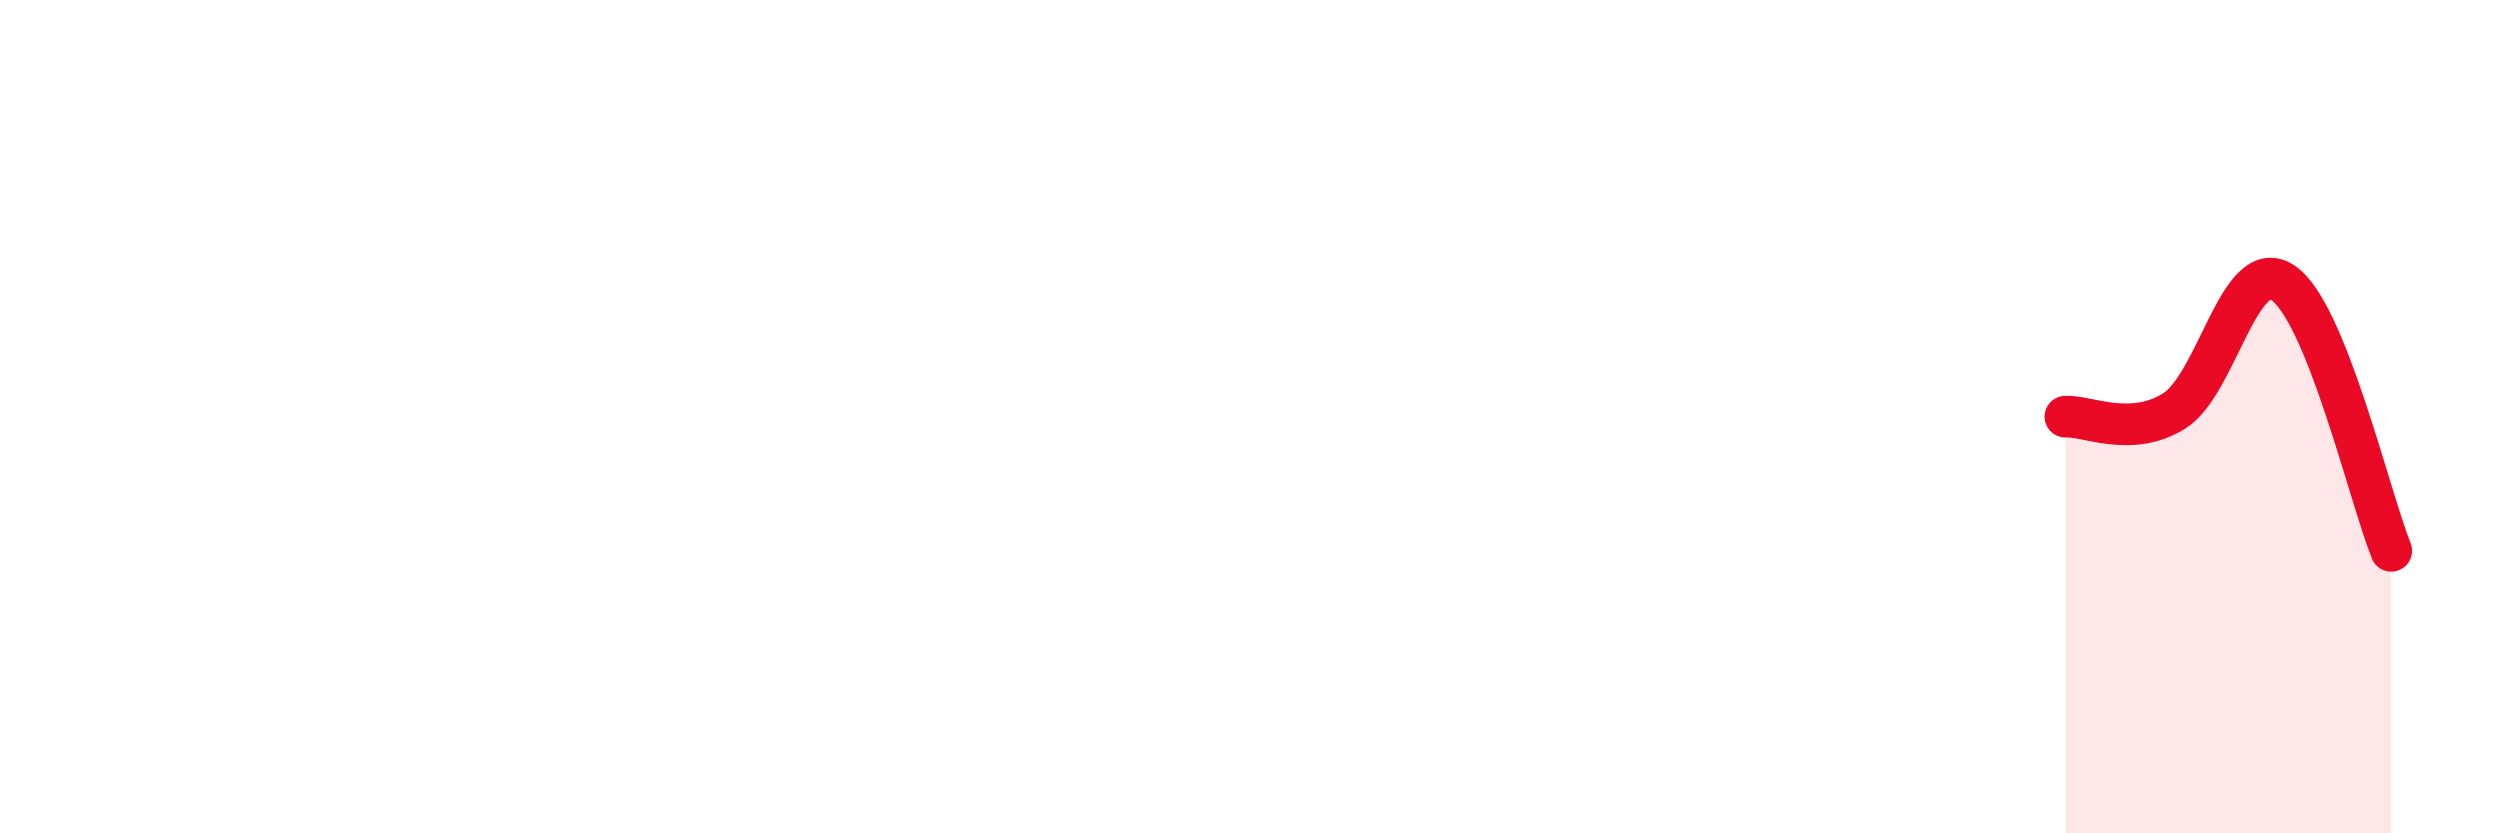 
    <svg width="60" height="20" viewBox="0 0 60 20" xmlns="http://www.w3.org/2000/svg">
      <path
        d="M 49.57,10 C 50.09,9.97 51.13,10.51 52.17,9.87 C 53.21,9.23 53.74,6.11 54.78,6.78 C 55.82,7.45 56.87,11.93 57.39,13.22L57.39 20L49.57 20Z"
        fill="#EB0A25"
        opacity="0.1"
        stroke-linecap="round"
        stroke-linejoin="round"
      />
      <path
        d="M 49.57,10 C 50.09,9.97 51.13,10.51 52.17,9.87 C 53.21,9.23 53.74,6.11 54.78,6.78 C 55.82,7.45 56.87,11.93 57.39,13.22"
        stroke="#EB0A25"
        stroke-width="1"
        fill="none"
        stroke-linecap="round"
        stroke-linejoin="round"
      />
    </svg>
  